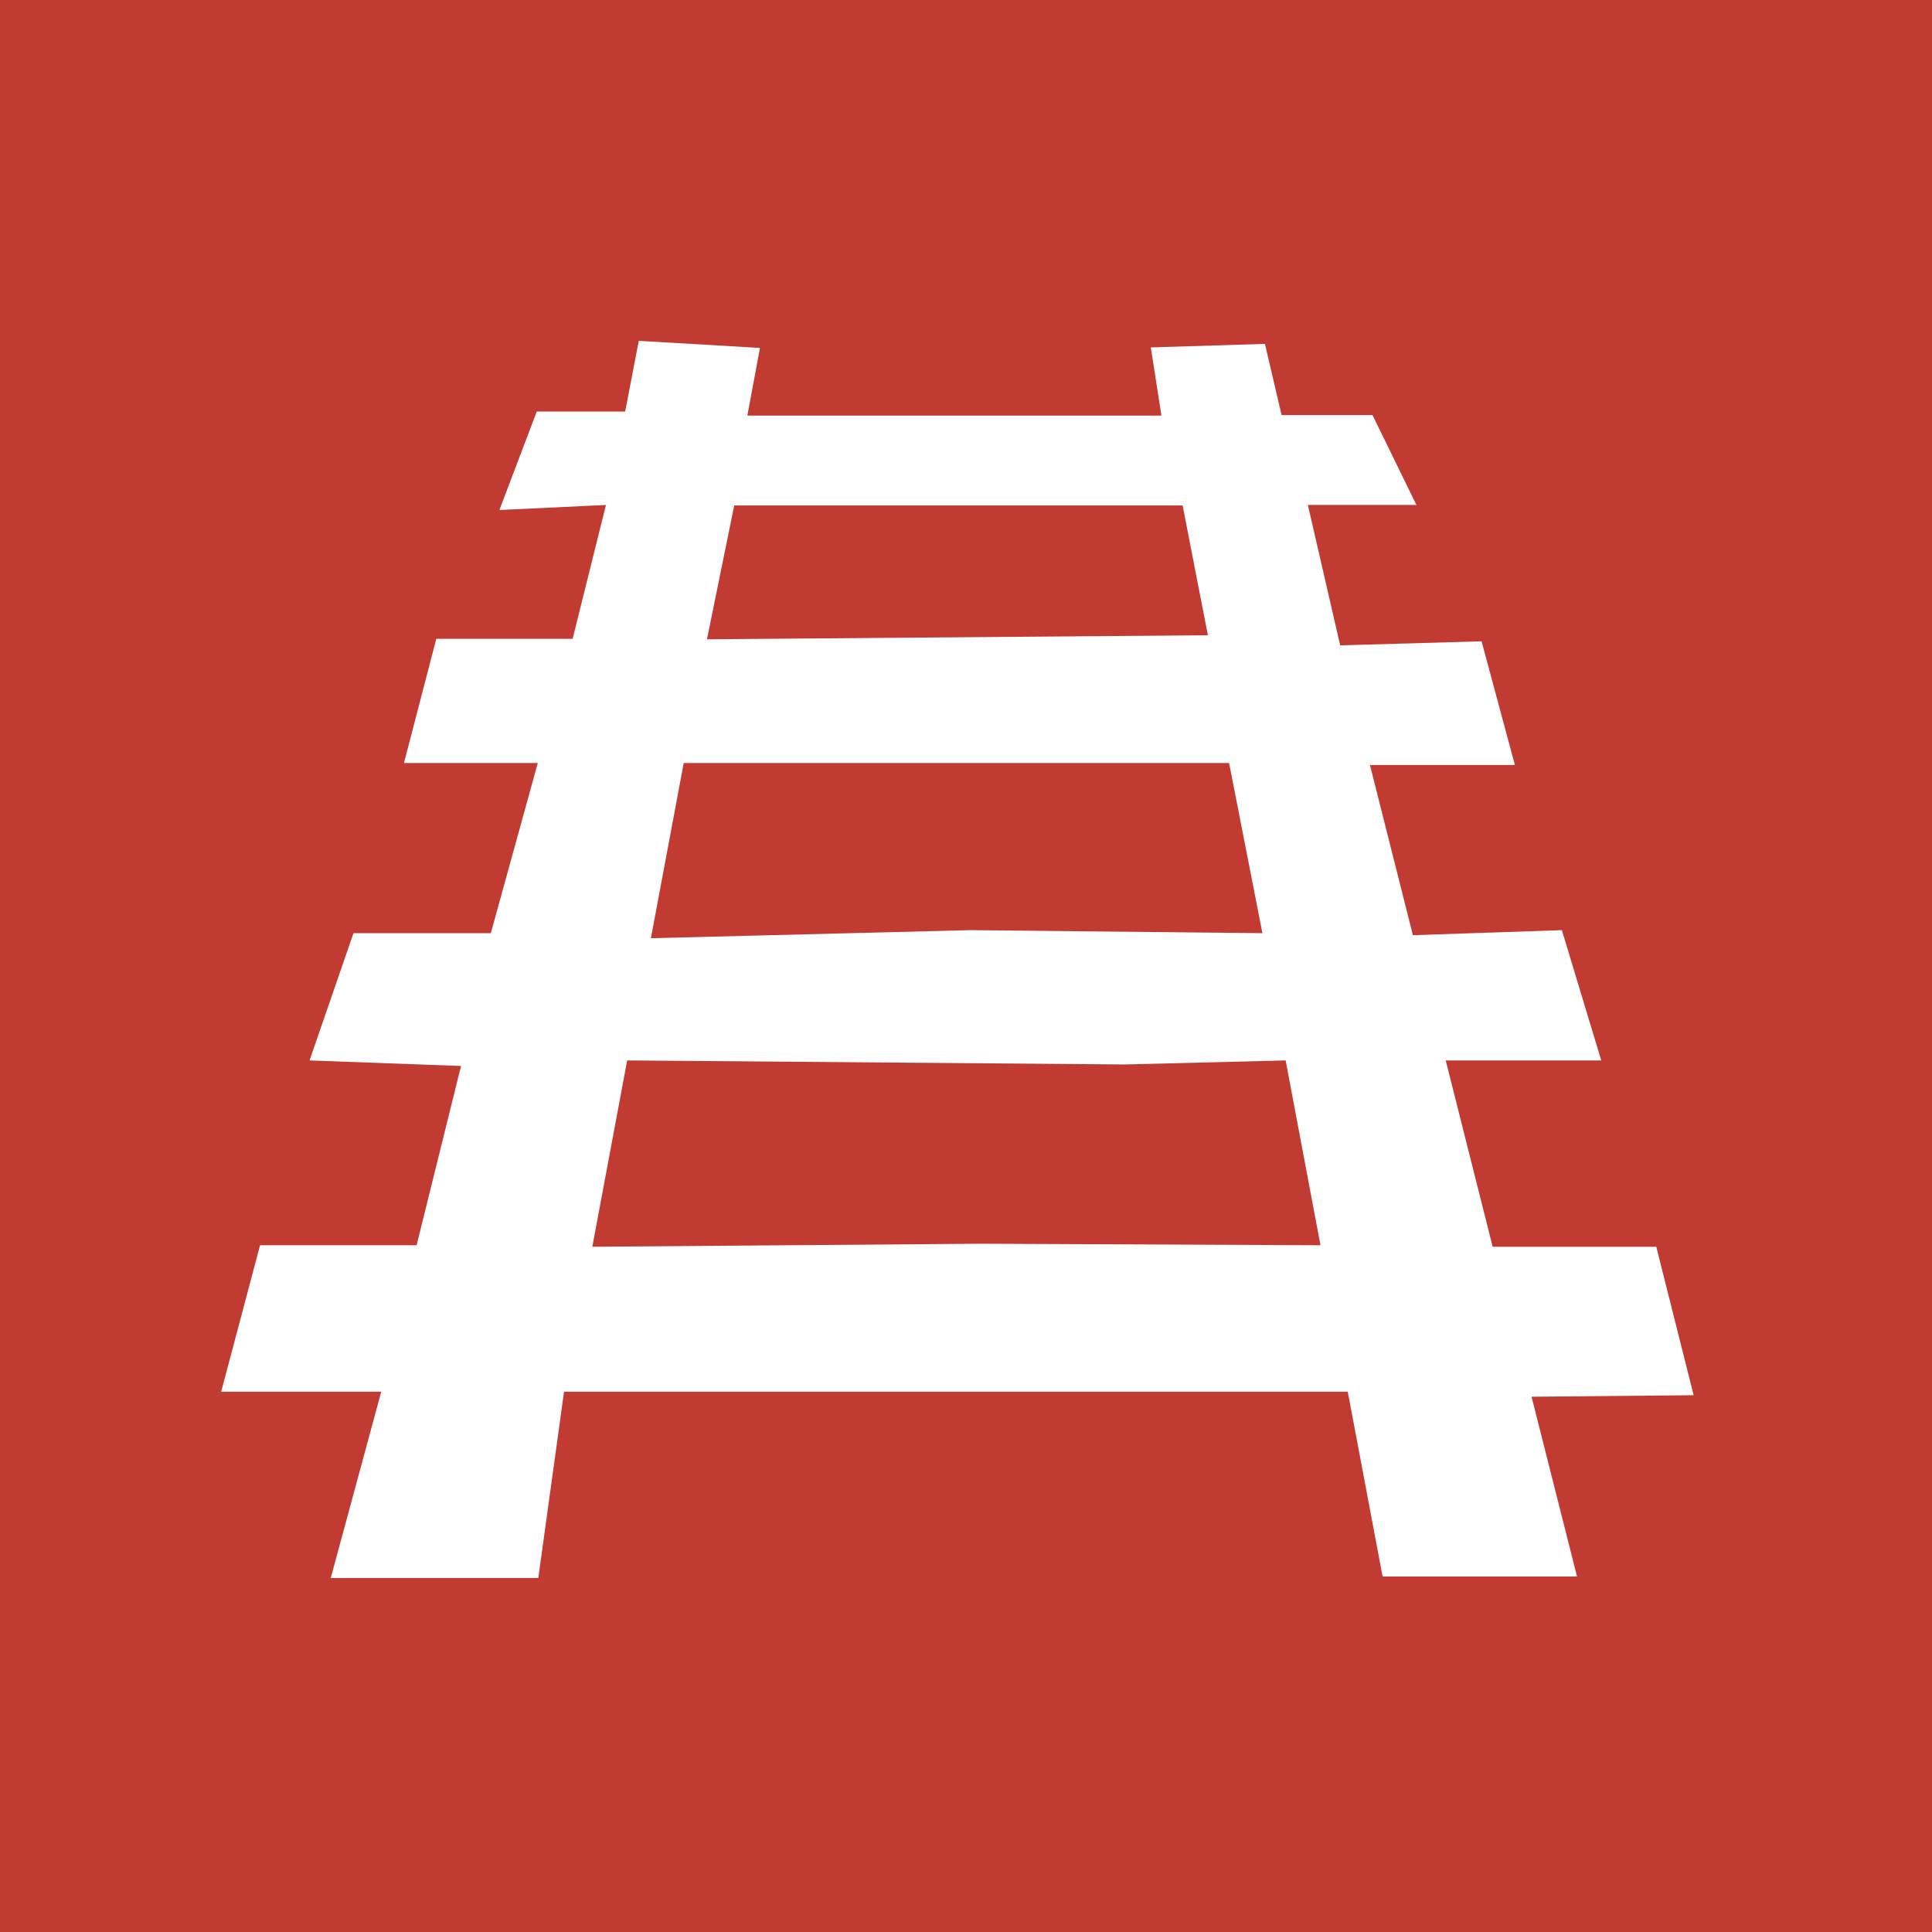 <svg xmlns="http://www.w3.org/2000/svg" viewBox="0 0 38.26 38.26"><defs><style>.cls-1{fill:#c23b33;}.cls-2{fill:#fff;}</style></defs><g id="Layer_2" data-name="Layer 2"><g id="Layer_1-2" data-name="Layer 1"><rect class="cls-1" width="38.26" height="38.26"/><path class="cls-2" d="M19.43,24.63l-7.7.06L12.42,21l9.85.08L25.46,21l.69,3.66Zm-5.89-9.52h10.8L25,18.48l-5.79-.06-6.32.16Zm1-5.1h8.88l.5,2.57L14,12.66Zm19,17.62-.74-2.94H29.56L28.63,21,31.71,21l-.78-2.58-2.95.1-.85-3.37H30l-.66-2.45-2.8.08L25.9,10h2.15l-.87-1.78h-1.8l-.33-1.41-2.26.07L23,8.23l-4.83,0-3.37,0,.25-1.34-2.4-.14-.27,1.4H10.63L9.89,10.1,12,10l-.66,2.65H8.64L8,15.11h2.65l-.93,3.37H7L6.13,21l3,.11-.88,3.55-3.1,0-.77,2.9H7.55l-1,3.69h4.11l.51-3.69,7.29,0,8.23,0,.69,3.66h3.85l-.9-3.56Z"/></g></g></svg>